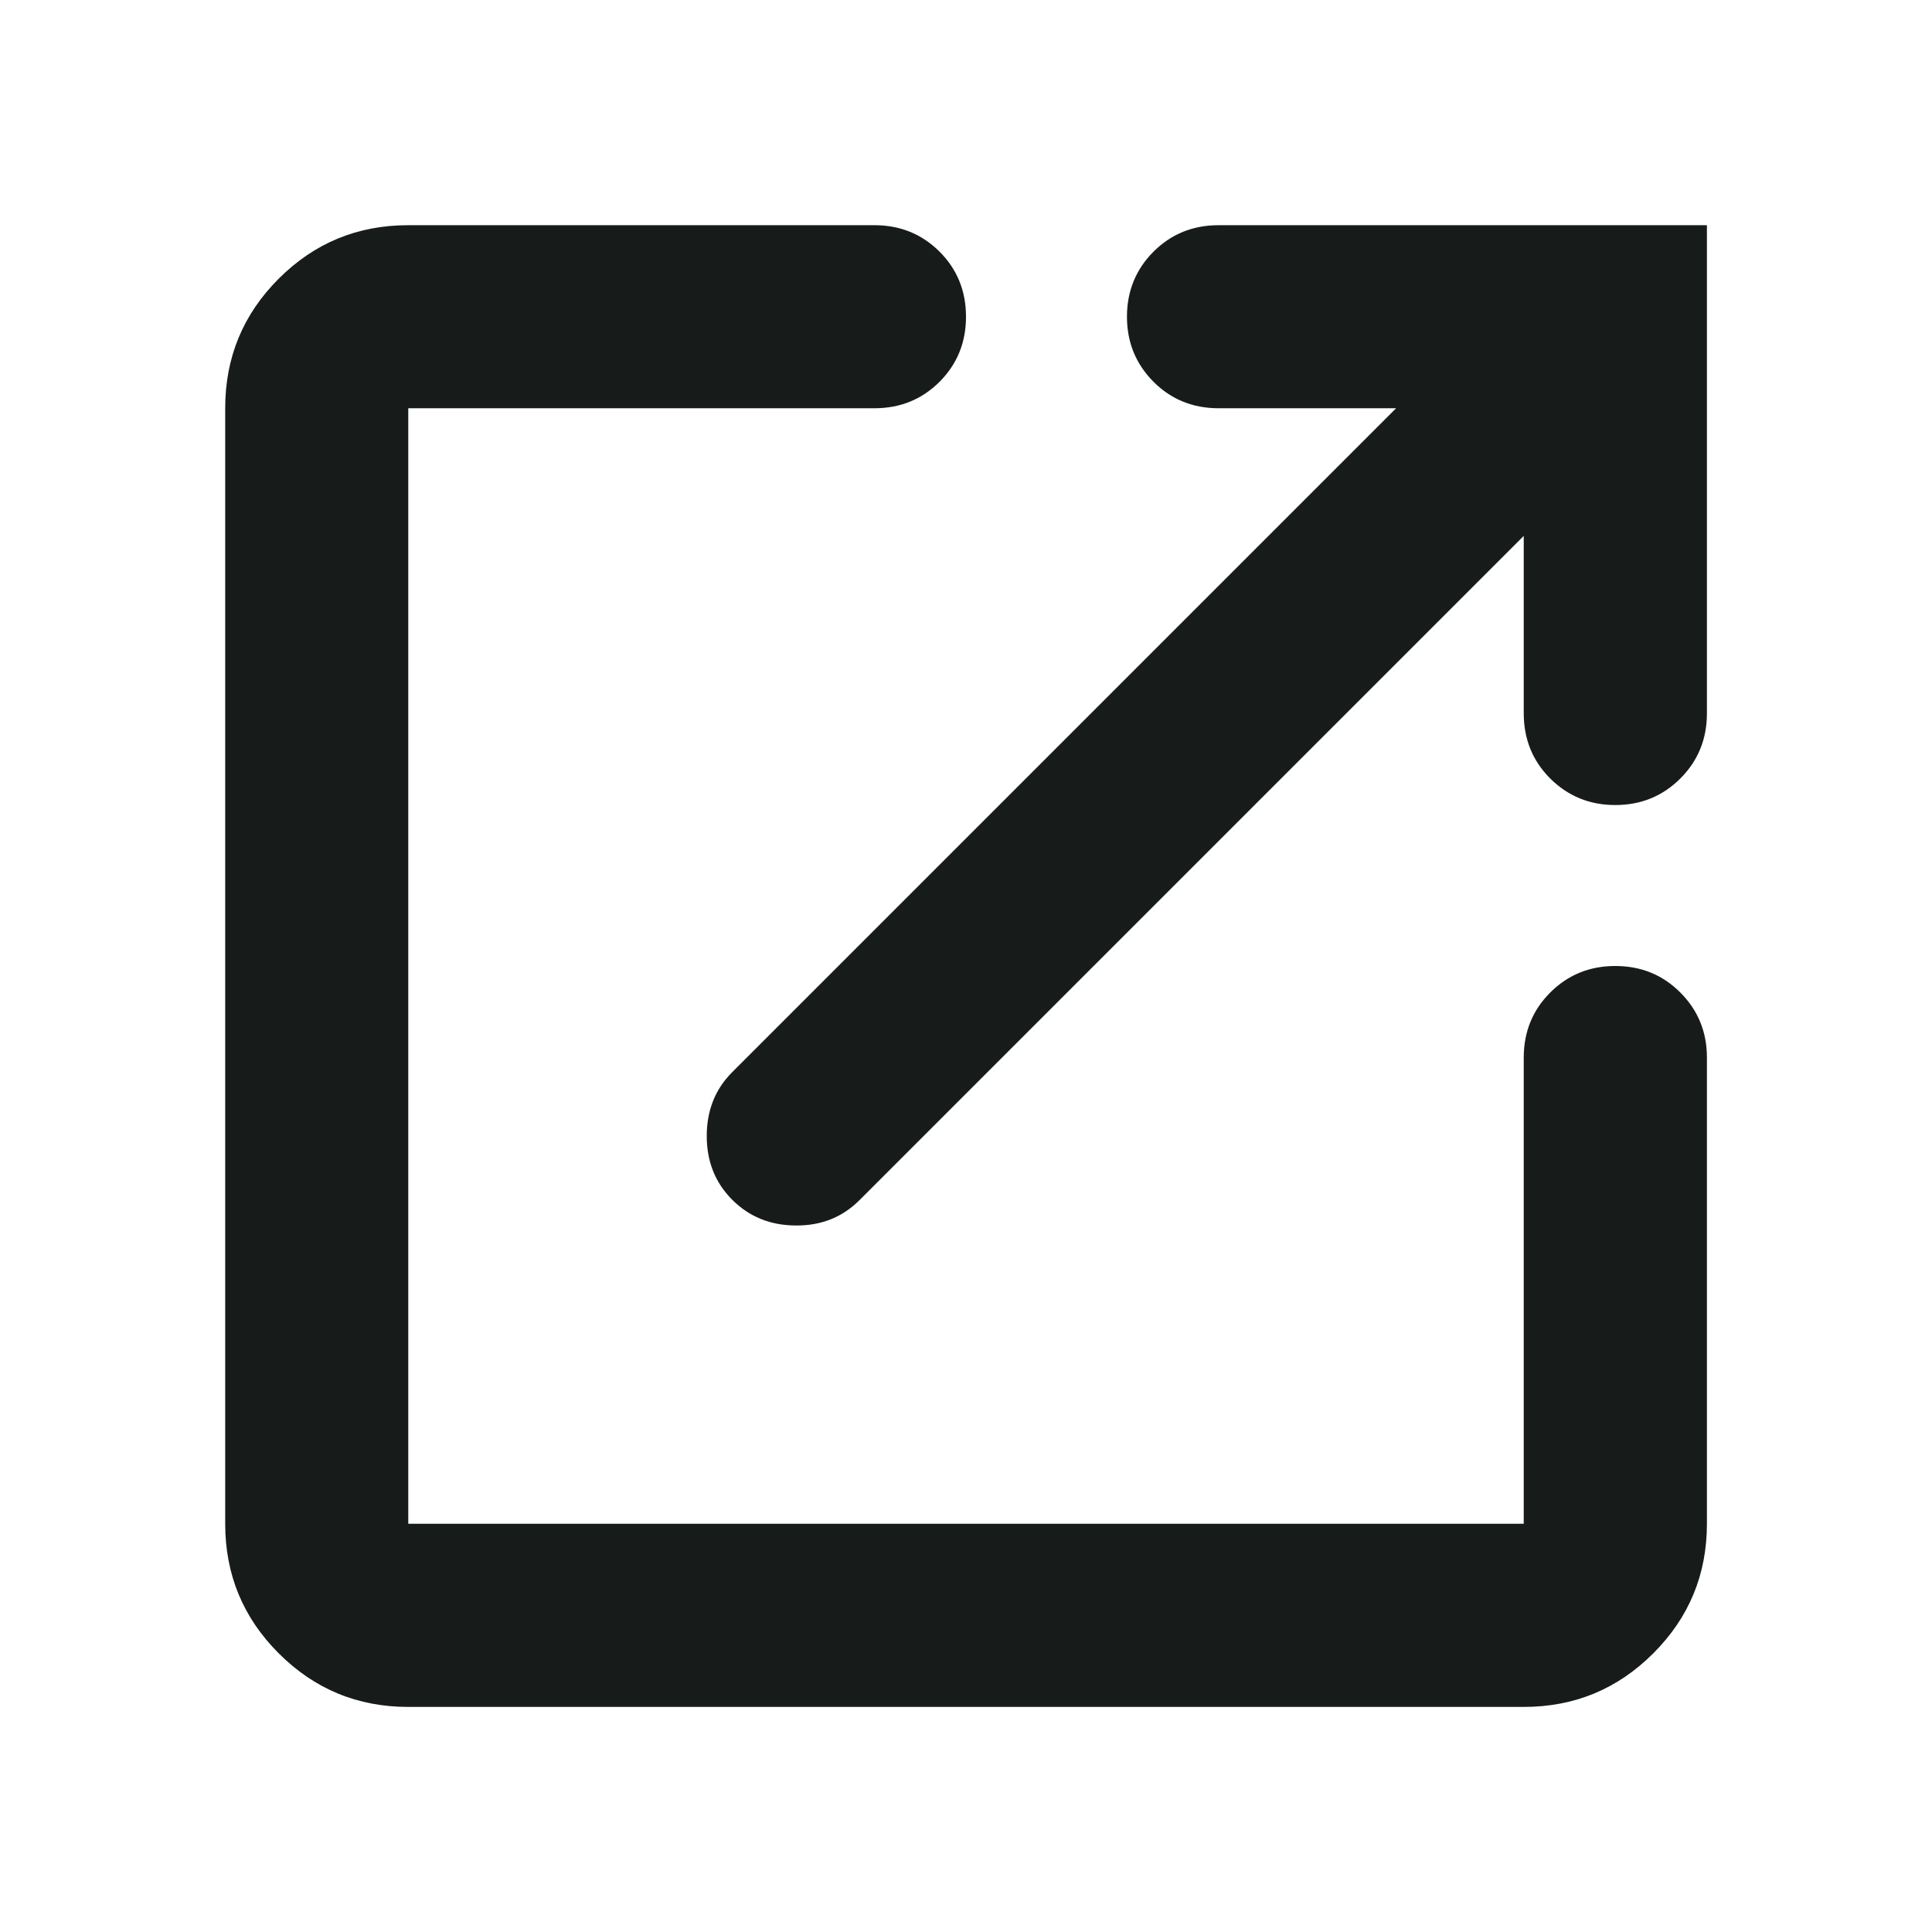 <svg width="16" height="16" viewBox="0 0 16 16" fill="none" xmlns="http://www.w3.org/2000/svg">
<mask id="mask0_1227_5705" style="mask-type:alpha" maskUnits="userSpaceOnUse" x="0" y="0" width="16" height="16">
<rect width="16" height="16" fill="#D9D9D9"/>
</mask>
<g mask="url(#mask0_1227_5705)">
<path d="M3.381 14.136C2.961 14.136 2.604 13.988 2.308 13.692C2.012 13.396 1.865 13.039 1.865 12.619V3.381C1.865 2.961 2.012 2.604 2.308 2.308C2.604 2.012 2.961 1.865 3.381 1.865H7.242C7.455 1.865 7.634 1.938 7.781 2.084C7.927 2.23 8 2.41 8 2.623C8 2.836 7.927 3.015 7.781 3.162C7.634 3.308 7.455 3.381 7.242 3.381H3.381V12.619H12.619V8.758C12.619 8.546 12.692 8.366 12.838 8.22C12.985 8.073 13.164 8 13.377 8C13.59 8 13.77 8.073 13.916 8.22C14.062 8.366 14.136 8.546 14.136 8.758V12.619C14.136 13.039 13.988 13.396 13.692 13.692C13.396 13.988 13.039 14.136 12.619 14.136H3.381ZM12.619 4.438L7.117 9.94C6.976 10.081 6.8 10.151 6.59 10.149C6.38 10.148 6.205 10.077 6.064 9.936C5.923 9.795 5.853 9.619 5.853 9.408C5.853 9.196 5.923 9.02 6.064 8.879L11.562 3.381H10.092C9.879 3.381 9.699 3.308 9.553 3.162C9.407 3.015 9.333 2.836 9.333 2.623C9.333 2.41 9.407 2.23 9.553 2.084C9.699 1.938 9.879 1.865 10.092 1.865H14.136V5.908C14.136 6.121 14.062 6.301 13.916 6.447C13.77 6.593 13.59 6.667 13.377 6.667C13.164 6.667 12.985 6.593 12.838 6.447C12.692 6.301 12.619 6.121 12.619 5.908V4.438Z" fill="#171C1A"/>
</g>
</svg>
